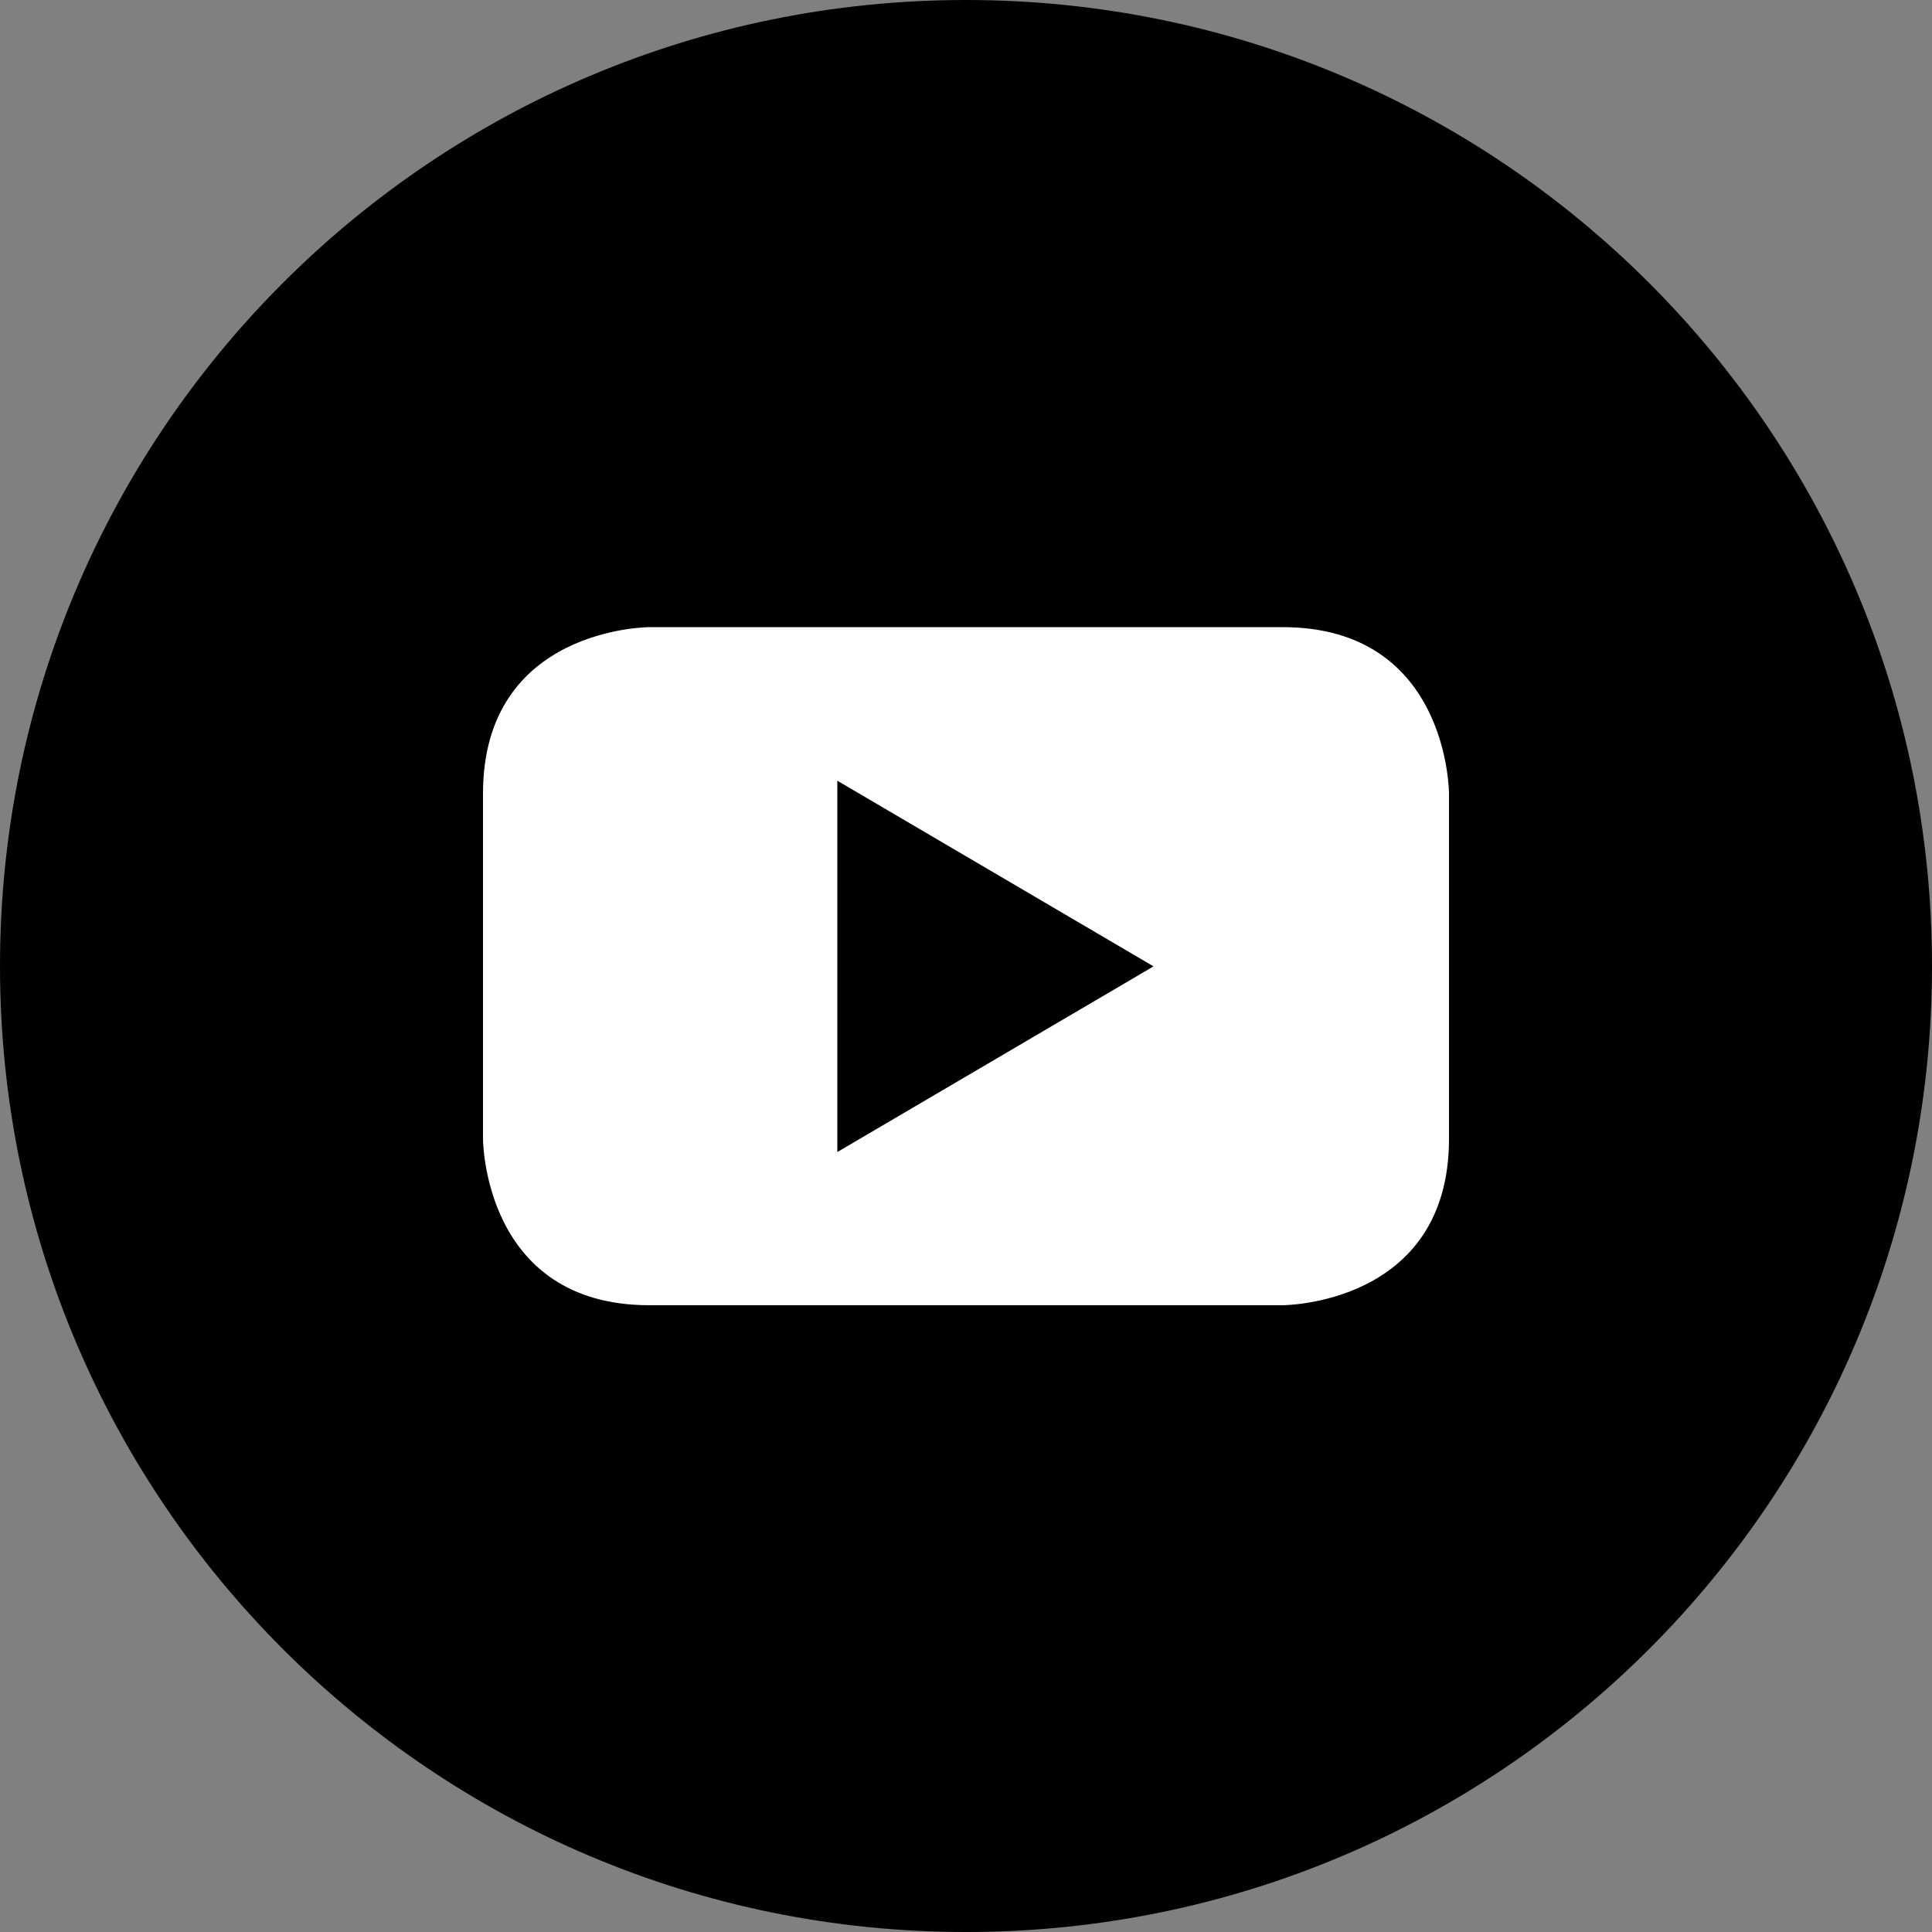 <?xml version="1.0" encoding="UTF-8"?> <svg xmlns="http://www.w3.org/2000/svg" width="120" height="120" viewBox="0 0 120 120" fill="none"><rect x="0" y="0" width="120" height="120" fill="#808080" stroke="none"/><g clip-path="url(#clip0_878_8231)"><rect x="21" y="36" width="77" height="54" fill="white"></rect><path d="M52.008 71.555L71.648 60.023L52.008 48.492V71.555Z" fill="black"></path><path d="M60 0C26.859 0 0 26.859 0 60C0 93.141 26.859 120 60 120C93.141 120 120 93.141 120 60C120 26.859 93.141 0 60 0ZM90 70.734C90 81.07 79.664 81.07 79.664 81.07H40.336C30 81.07 30 70.734 30 70.734V49.289C30 38.953 40.336 38.953 40.336 38.953H79.664C90 38.953 90 49.289 90 49.289V70.734Z" fill="black"></path></g><defs><clipPath id="clip0_878_8231"><rect width="120" height="120" fill="white"></rect></clipPath></defs></svg> 